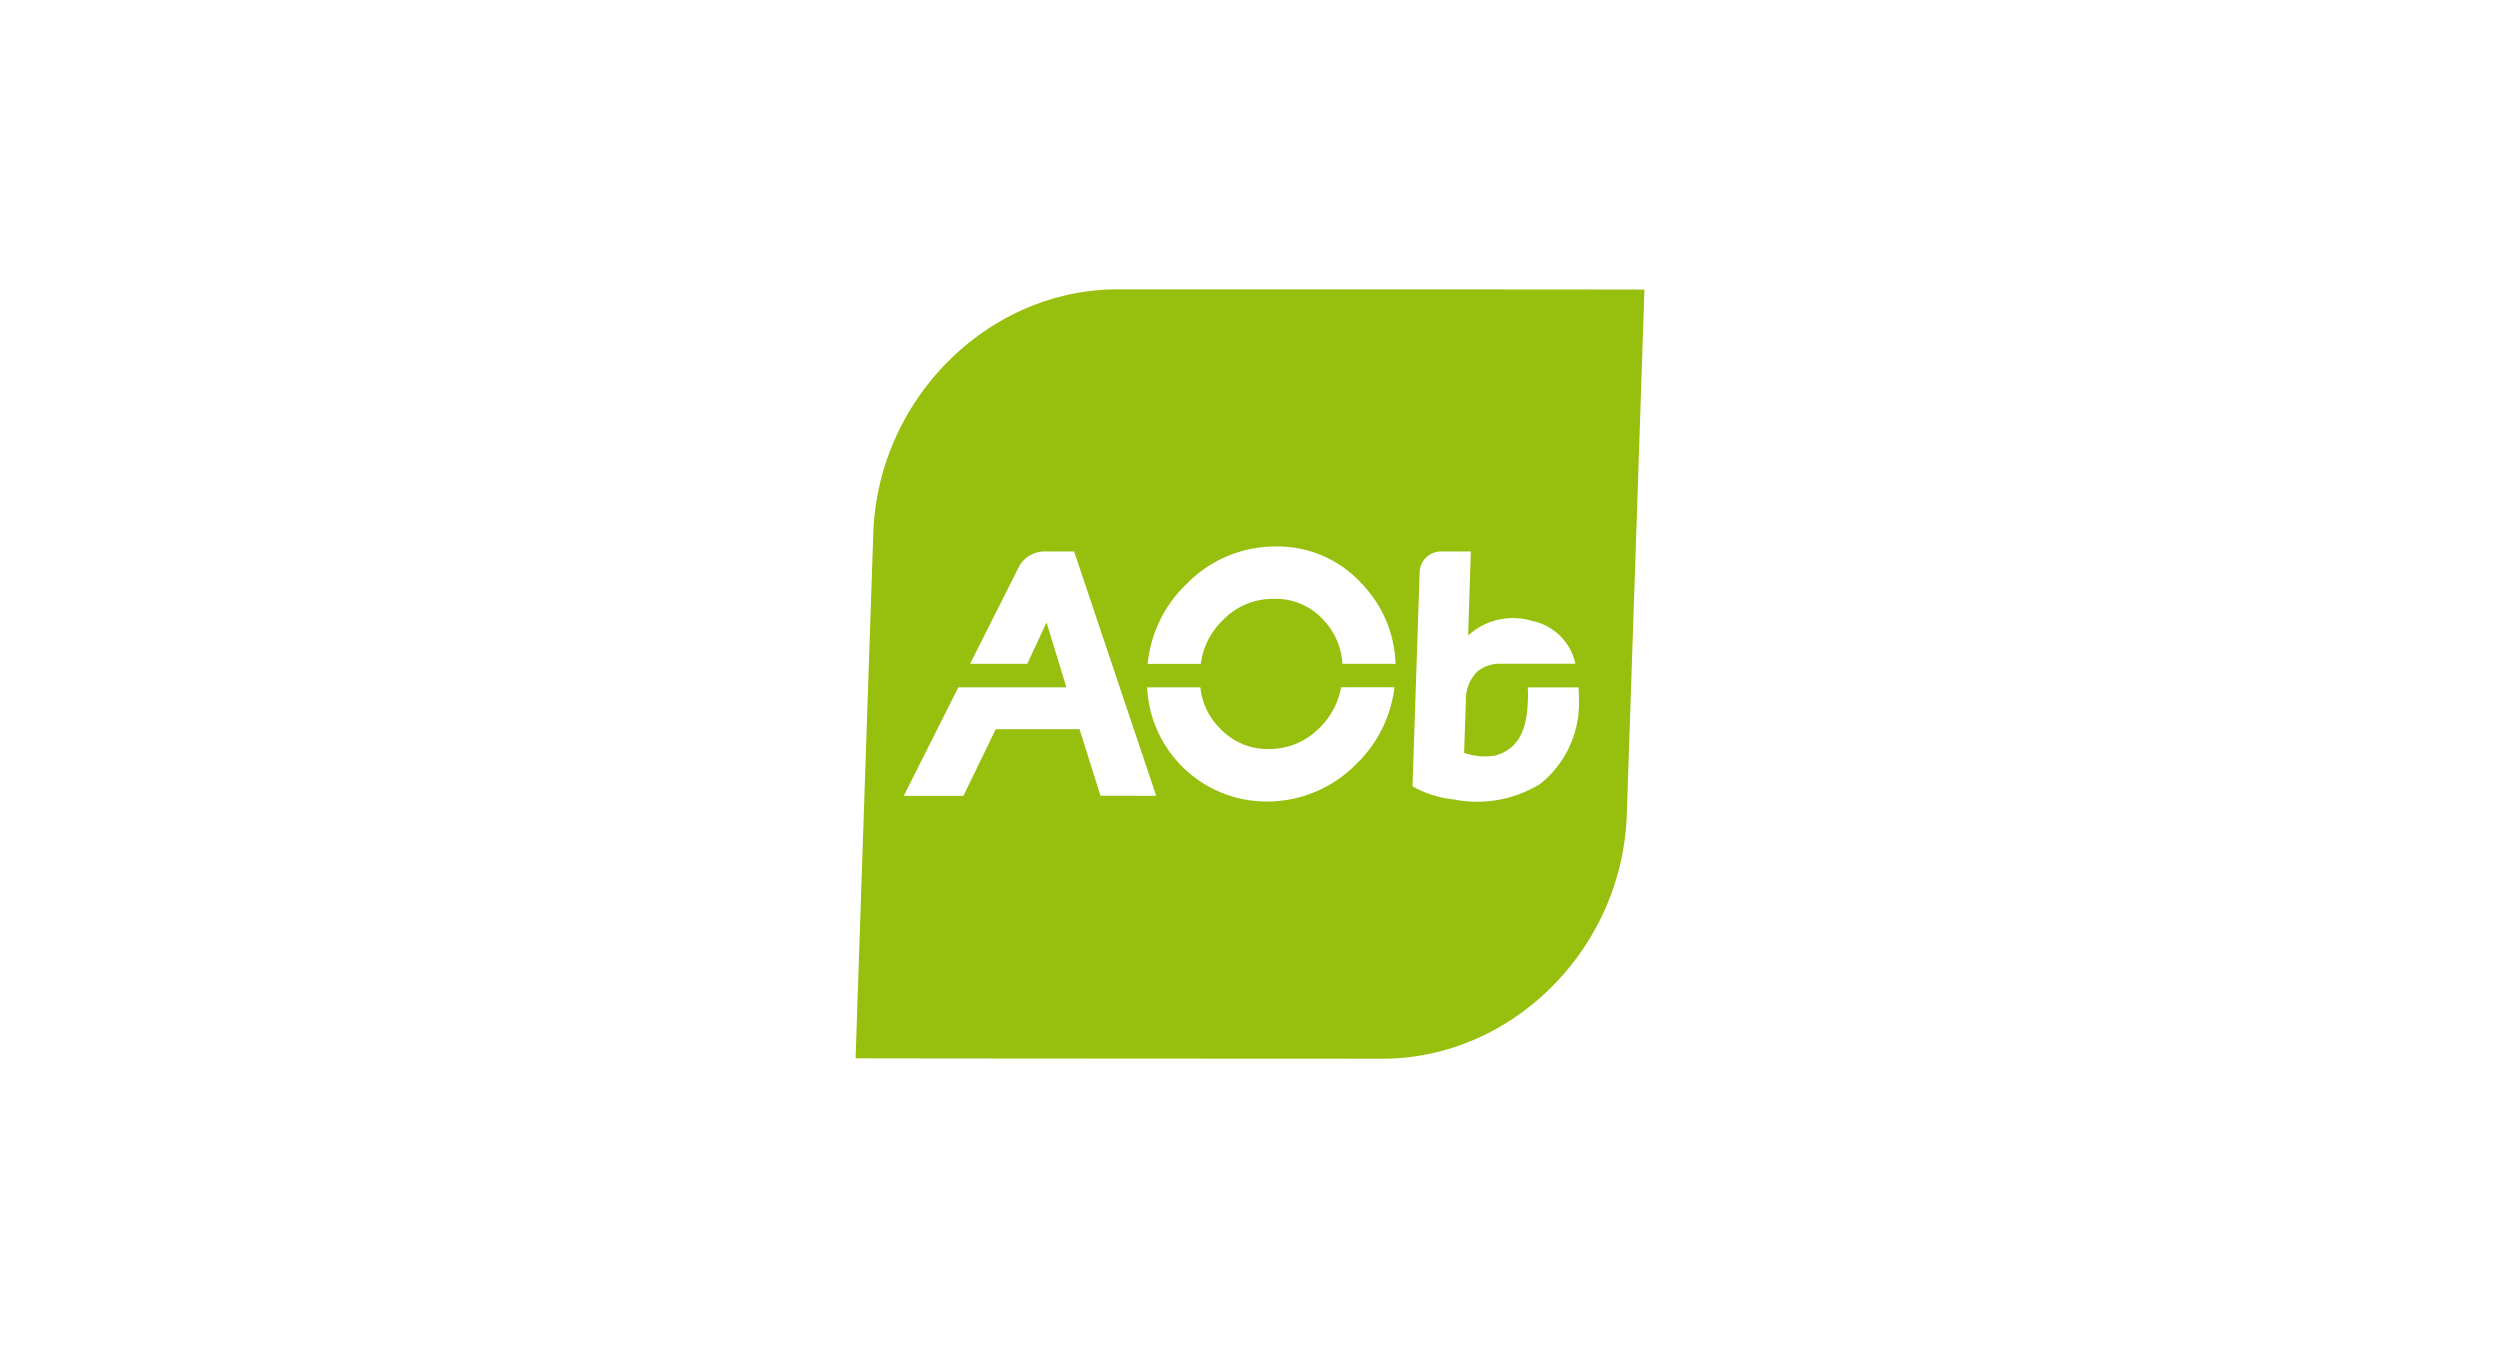 <svg xmlns="http://www.w3.org/2000/svg" xmlns:xlink="http://www.w3.org/1999/xlink" width="204" height="110" viewBox="0 0 204 110">
  <defs>
    <style>
      .a {
        fill: none;
      }

      .b {
        clip-path: url(#a);
      }

      .c {
        fill: #97bf0d;
      }
    </style>
    <clipPath id="a">
      <rect class="a" x="69.813" y="23.609" width="64.375" height="62.781"/>
    </clipPath>
  </defs>
  <g class="b">
    <path class="c" d="M91.218,23.609c-10.605,0-19.588,8.96-19.957,19.918,0,0-1.449,42.794-1.442,42.794s0,.017,0,.036,42.979.034,42.979.034c10.605,0,19.582-8.966,19.948-19.923,0,0,1.441-42.816,1.441-42.835s-42.969-.024-42.969-.024M89.8,64.932l-1.152-3.66L88.091,59.5H81.252l-.859,1.777-1.779,3.664H73.749L78.2,56.085h8.818l-.34-1.109-1.281-4.184-1.571,3.376H79.162l3.817-7.591.106-.219A2.377,2.377,0,0,1,85.219,45h2.428l6.7,19.936Zm20.833-2.547a10.212,10.212,0,0,1-7.338,3.021,9.766,9.766,0,0,1-9.686-9.321h4.346a5.438,5.438,0,0,0,1.551,3.3,5.294,5.294,0,0,0,3.958,1.736,5.721,5.721,0,0,0,4.239-1.76,6.138,6.138,0,0,0,1.735-3.28h4.352a10.4,10.4,0,0,1-3.157,6.3m-1.093-8.216a5.636,5.636,0,0,0-1.515-3.541,5.228,5.228,0,0,0-4.068-1.757A5.663,5.663,0,0,0,99.75,50.64a5.991,5.991,0,0,0-1.766,3.529H93.649a10.405,10.405,0,0,1,3.2-6.541,10.1,10.1,0,0,1,7.282-3.035,9.271,9.271,0,0,1,7.018,3.067,9.841,9.841,0,0,1,2.726,6.509Zm19.3,3.478a8.4,8.4,0,0,1-3.169,6.331,9.844,9.844,0,0,1-7.1,1.253,8.551,8.551,0,0,1-3.311-1.067l.573-17.187.009-.207A1.742,1.742,0,0,1,117.559,45l.259,0h2.2l-.221,6.865a5.386,5.386,0,0,1,5.262-1.187,4.522,4.522,0,0,1,3.491,3.485h-5.878l-.253,0a2.867,2.867,0,0,0-1.883.647,3.219,3.219,0,0,0-.918,2.341l-.015.446-.132,3.838a5.065,5.065,0,0,0,2.565.21c1.115-.321,2.251-1.089,2.551-3.4a11.993,11.993,0,0,0,.081-2.152h4.14c.032.5.052,1.1.036,1.552"/>
  </g>
</svg>
